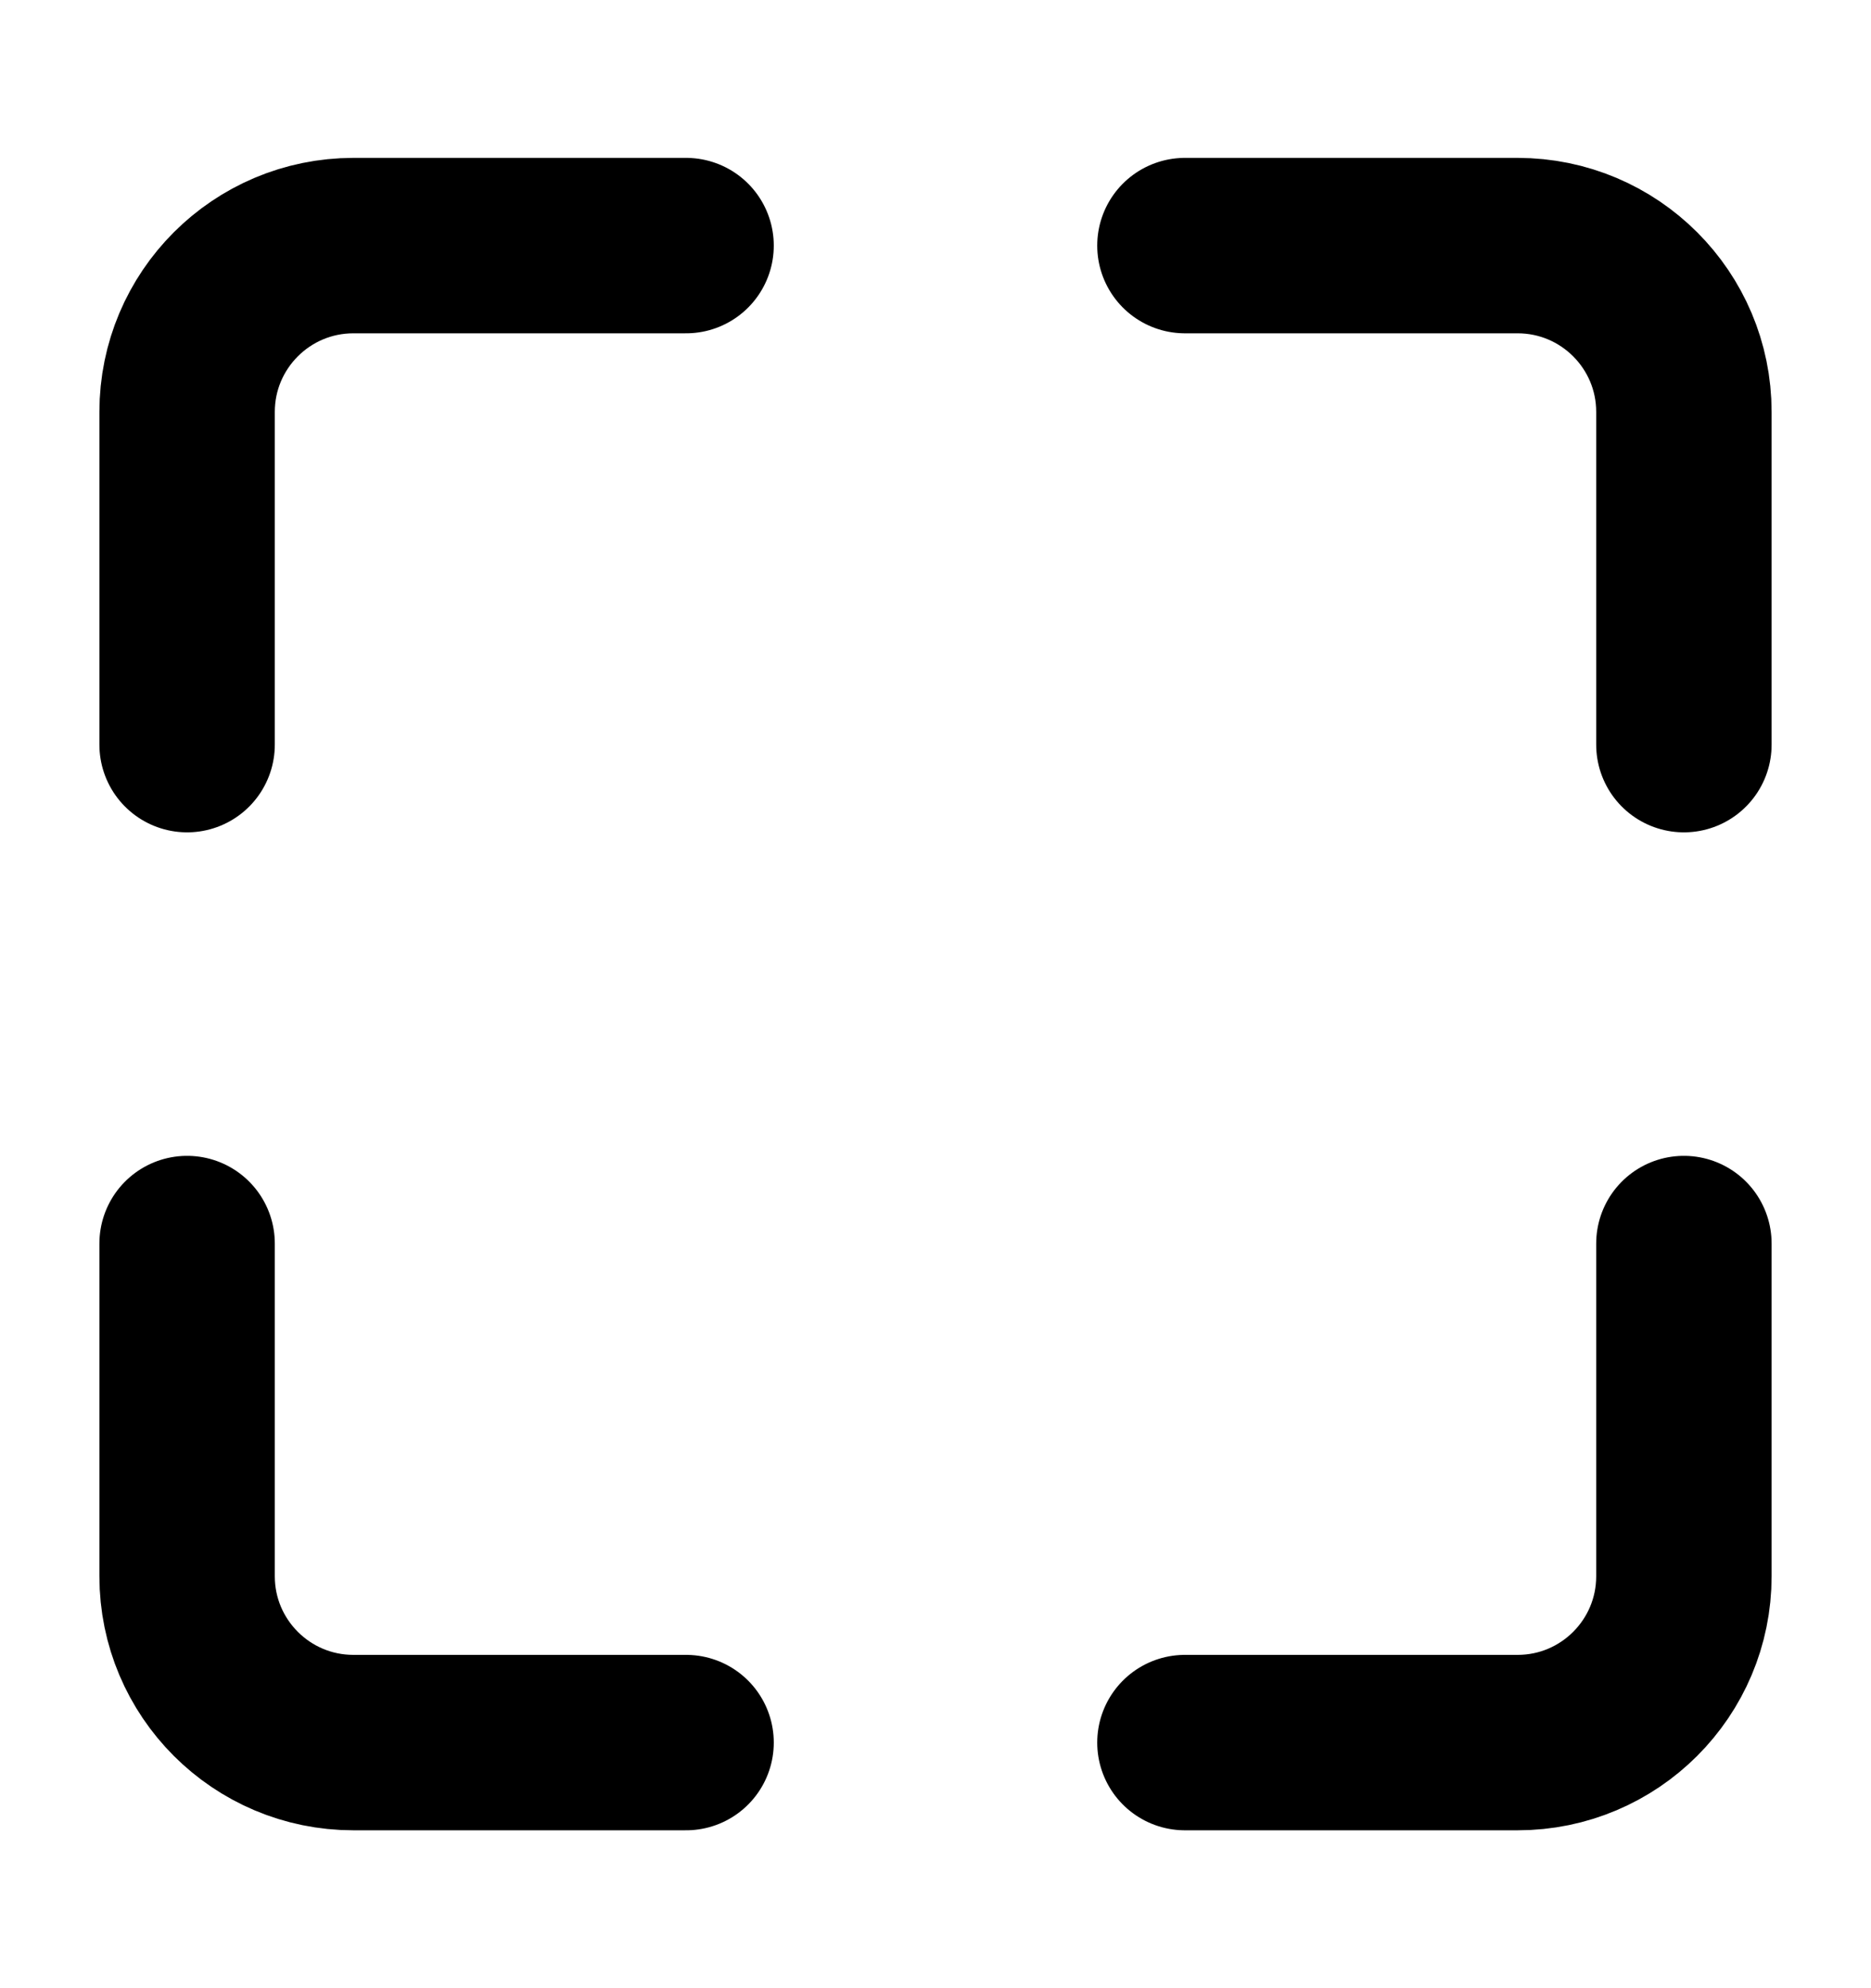 <?xml version="1.0" encoding="UTF-8"?> <svg xmlns="http://www.w3.org/2000/svg" width="16" height="17" viewBox="0 0 16 17" fill="none"><path d="M5.867 2.1H3.022C2.237 2.1 1.6 2.737 1.6 3.522V6.367M5.867 14.9H3.022C2.237 14.9 1.6 14.263 1.6 13.478V10.633M10.133 2.1H12.978C13.763 2.1 14.4 2.737 14.4 3.522V6.367M14.4 10.633V13.478C14.4 14.263 13.763 14.9 12.978 14.9H10.133" stroke="black" stroke-width="1.5" stroke-linecap="round"></path></svg> 